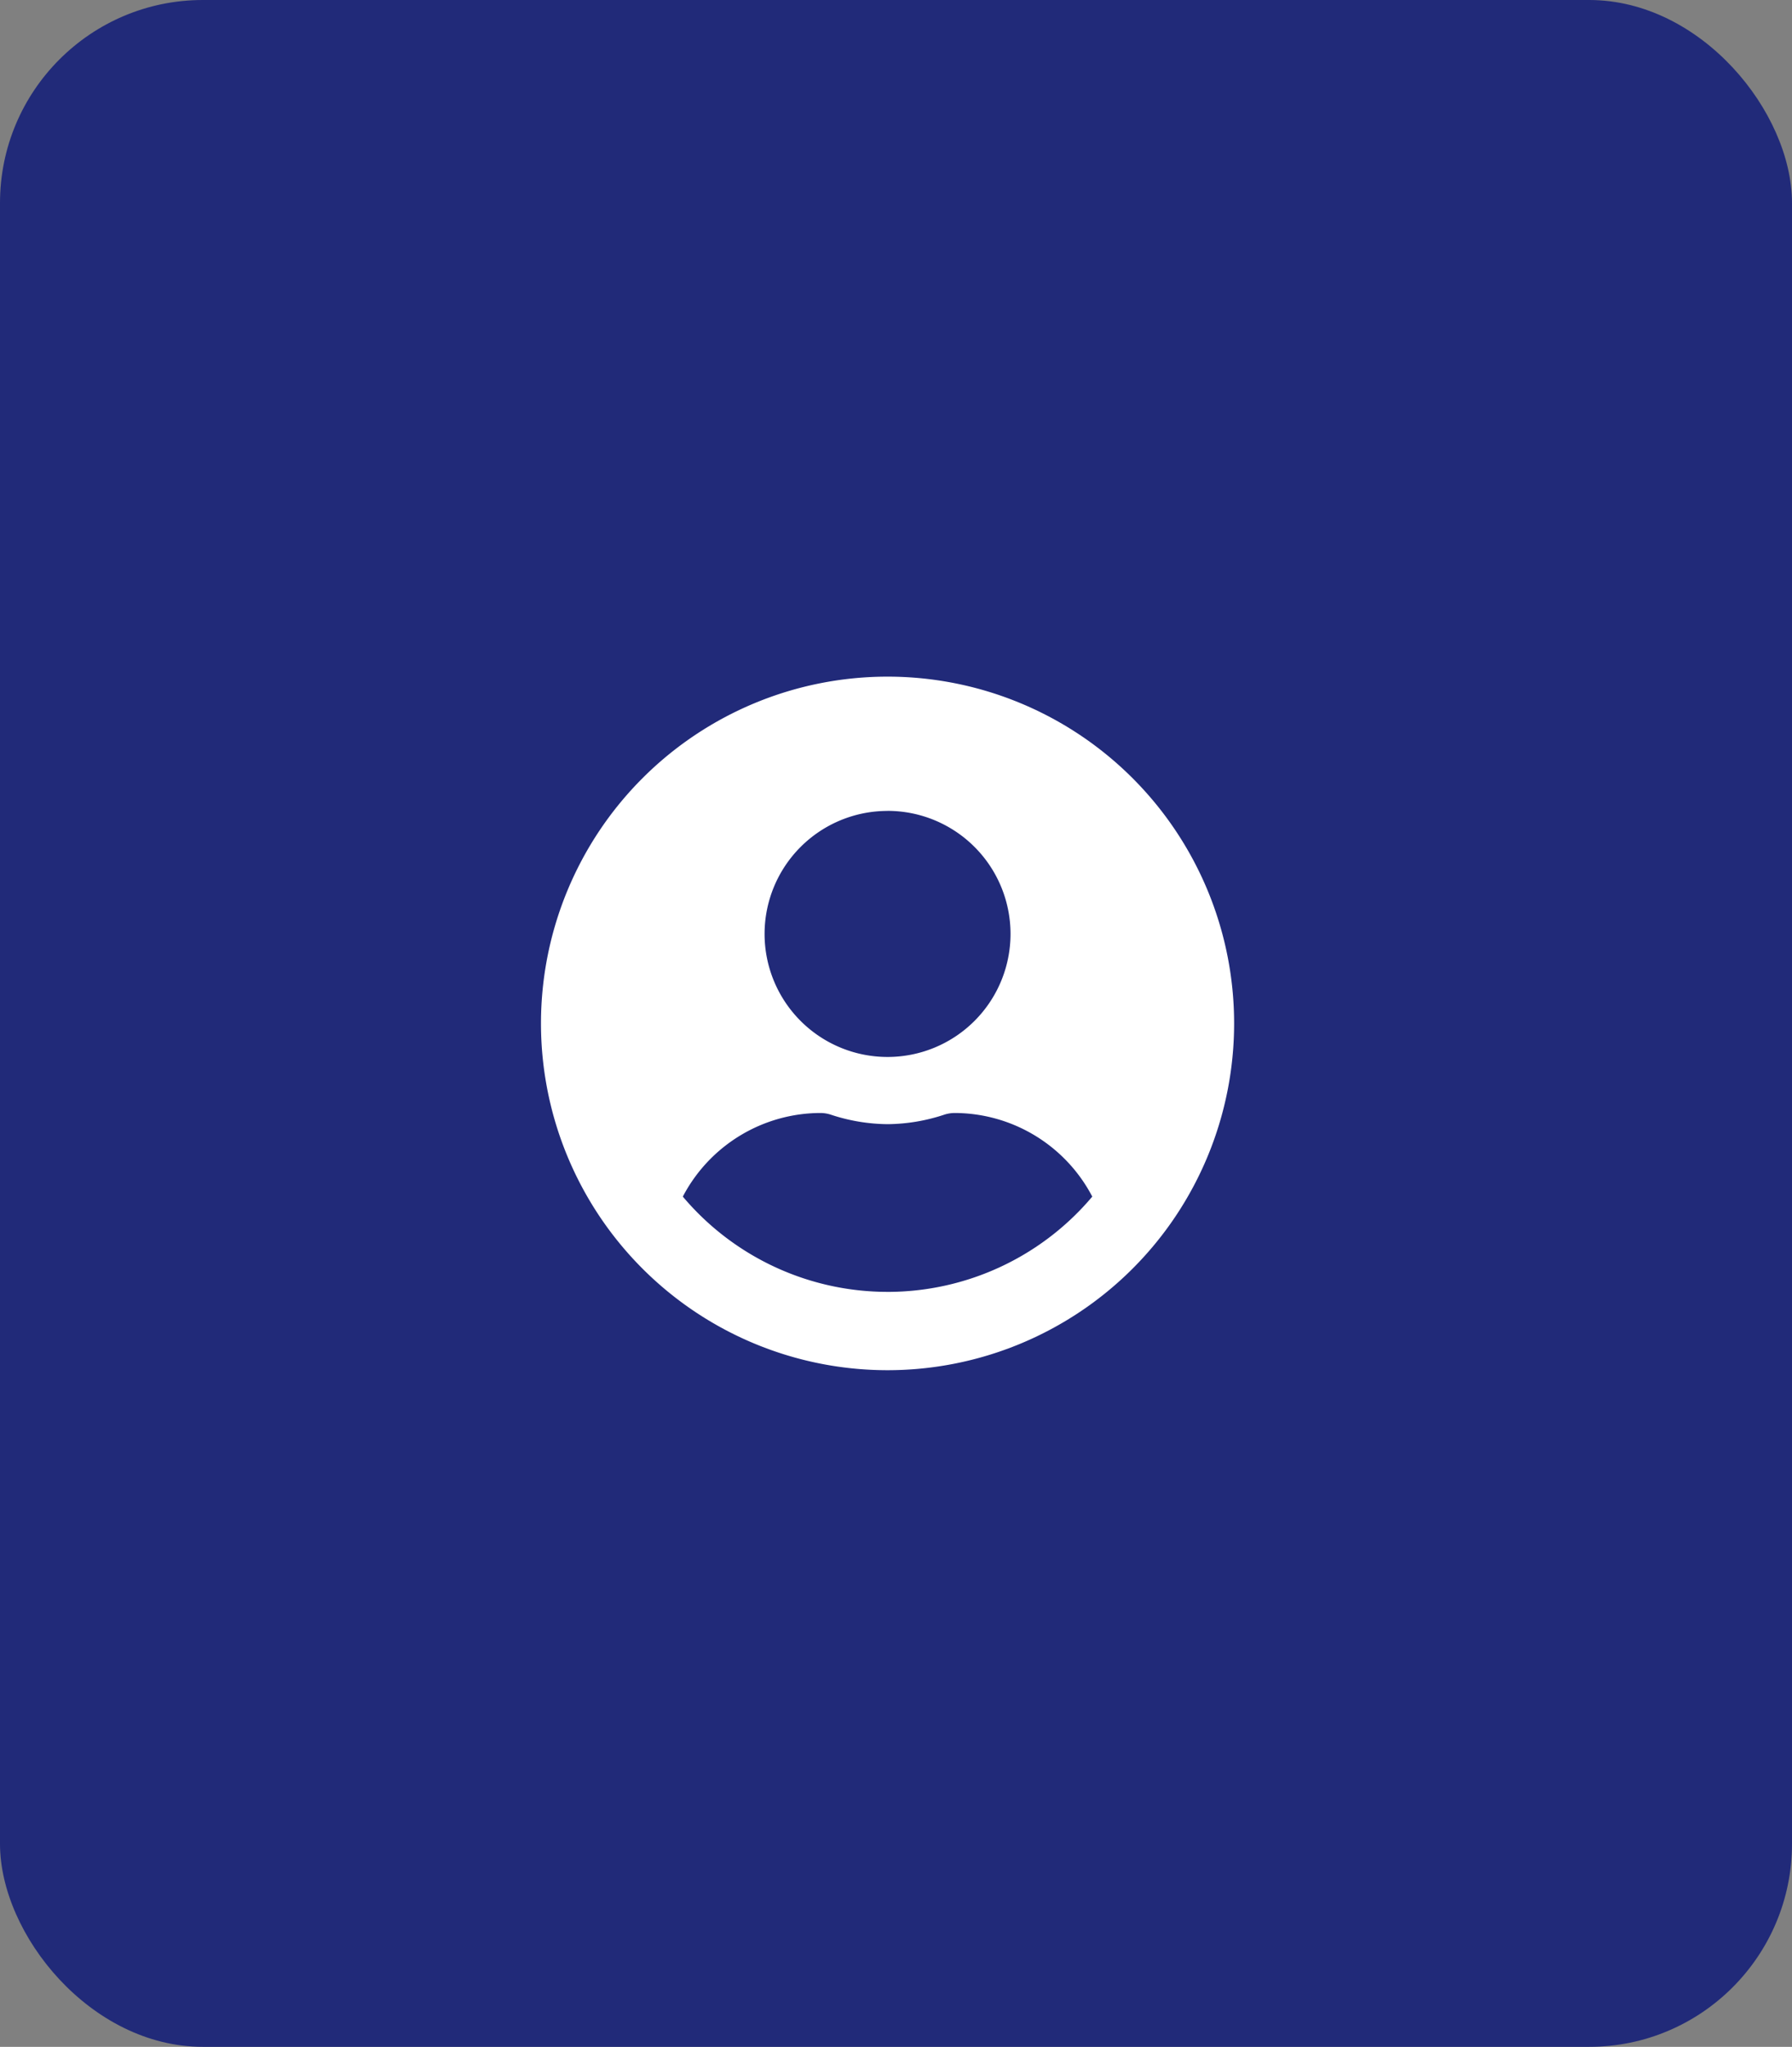 <svg xmlns="http://www.w3.org/2000/svg" width="106" height="121" viewBox="0 0 106 121">
  <rect x="0" y="0" width="106" height="121" fill="#808080" stroke="none"/>
  <g id="p-icon-1" transform="translate(-364 -11428)">
    <rect id="p-icon-1-2" data-name="p-icon-1" width="106" height="121" rx="12" transform="translate(364 11428)" fill="#212a79"/>
    <path id="Icon_awesome-user-circle" data-name="Icon awesome-user-circle" d="M20.5.562A20.5,20.5,0,1,0,41,21.062,20.5,20.5,0,0,0,20.5.562Zm0,7.935a7.274,7.274,0,1,1-7.274,7.274A7.274,7.274,0,0,1,20.5,8.5Zm0,28.435A15.84,15.84,0,0,1,8.39,31.3a9.216,9.216,0,0,1,8.142-4.943,2.023,2.023,0,0,1,.587.091,10.944,10.944,0,0,0,3.381.57,10.9,10.9,0,0,0,3.381-.57,2.023,2.023,0,0,1,.587-.091A9.216,9.216,0,0,1,32.61,31.3,15.84,15.84,0,0,1,20.5,36.933Z" transform="translate(396 11467.438)" fill="#fff"/>
  </g>
</svg>
